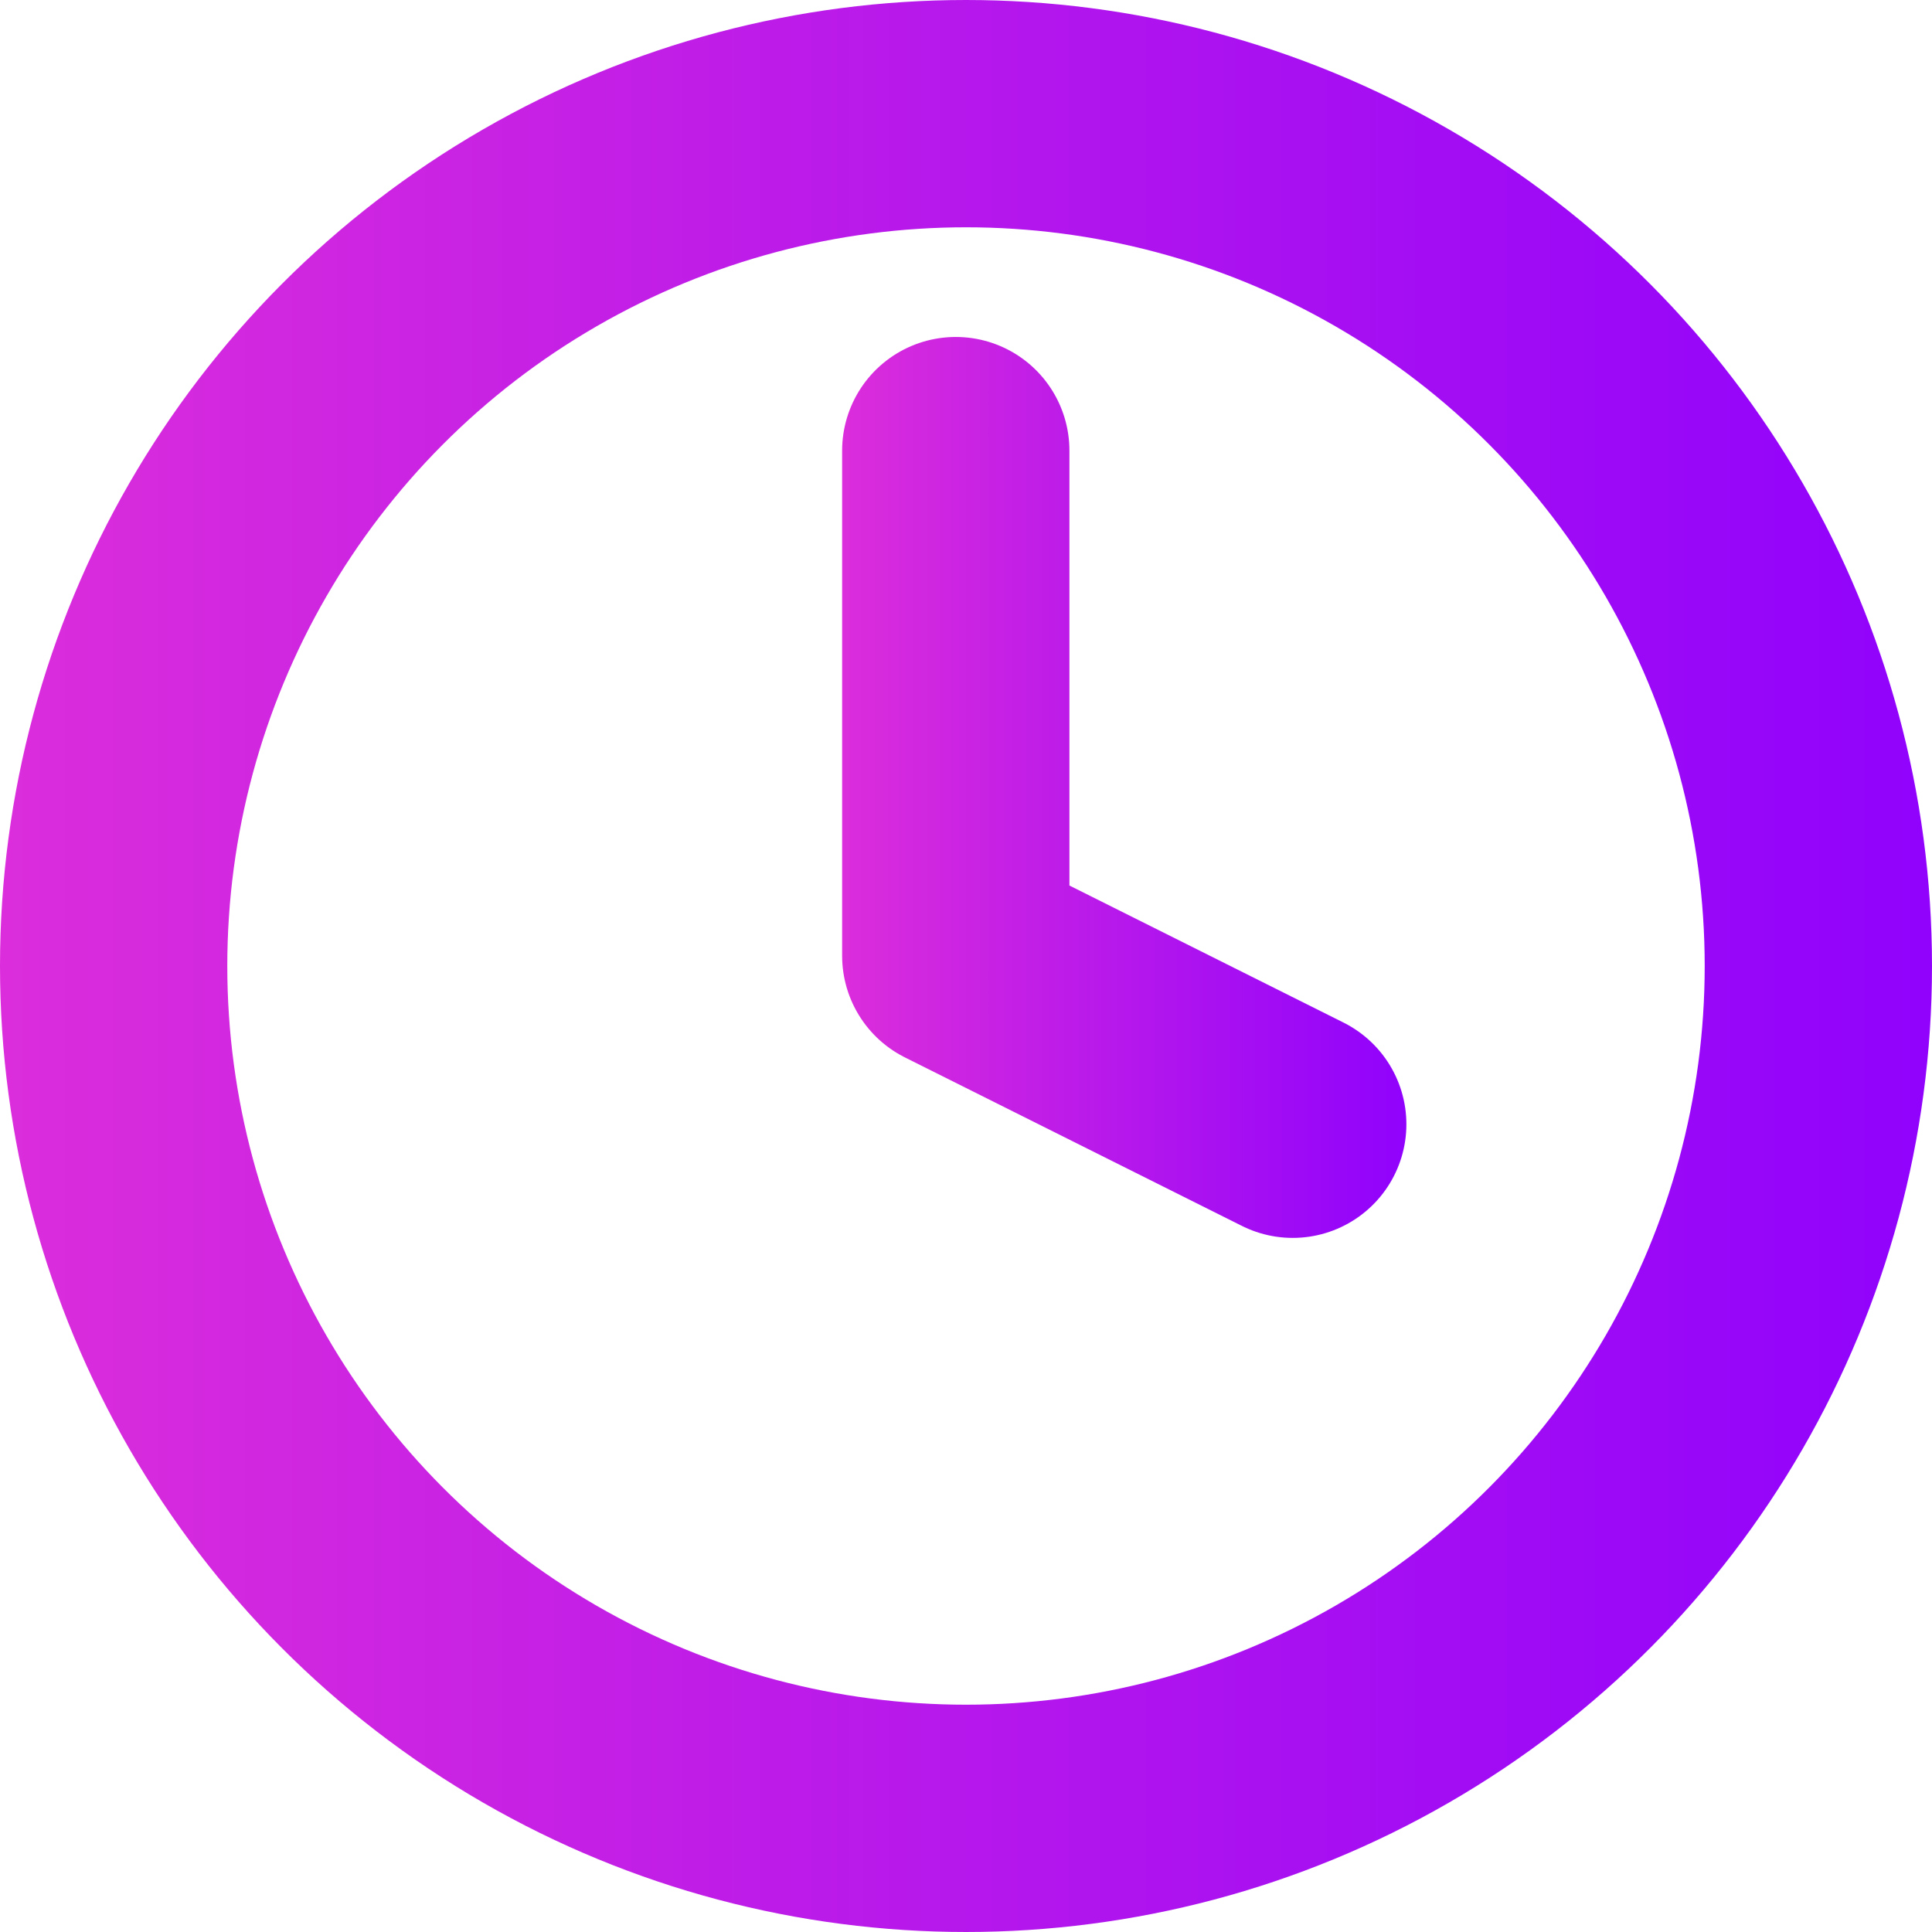 <svg xmlns="http://www.w3.org/2000/svg" xmlns:xlink="http://www.w3.org/1999/xlink" id="Layer_2" data-name="Layer 2" viewBox="0 0 68 68"><defs><style>      .cls-1 {        stroke: url(#linear-gradient);      }      .cls-1, .cls-2 {        fill: none;        stroke-linecap: round;        stroke-linejoin: round;        stroke-width: 8px;      }      .cls-2 {        stroke: url(#linear-gradient-2);      }    </style><linearGradient id="linear-gradient" x1="0" y1="34" x2="68" y2="34" gradientUnits="userSpaceOnUse"><stop offset="0" stop-color="#db2ddb"></stop><stop offset="1" stop-color="#9002fc"></stop></linearGradient><linearGradient id="linear-gradient-2" x1="29.64" y1="27.71" x2="49.49" y2="27.71" xlink:href="#linear-gradient"></linearGradient></defs><g id="Layer_1-2" data-name="Layer 1"><g id="clock"><circle id="Ellipse_35" data-name="Ellipse 35" class="cls-1" cx="34" cy="34" r="30"></circle><path id="Path_284" data-name="Path 284" class="cls-2" d="M33.64,15.86v17.78l11.86,5.93"></path></g></g></svg>
